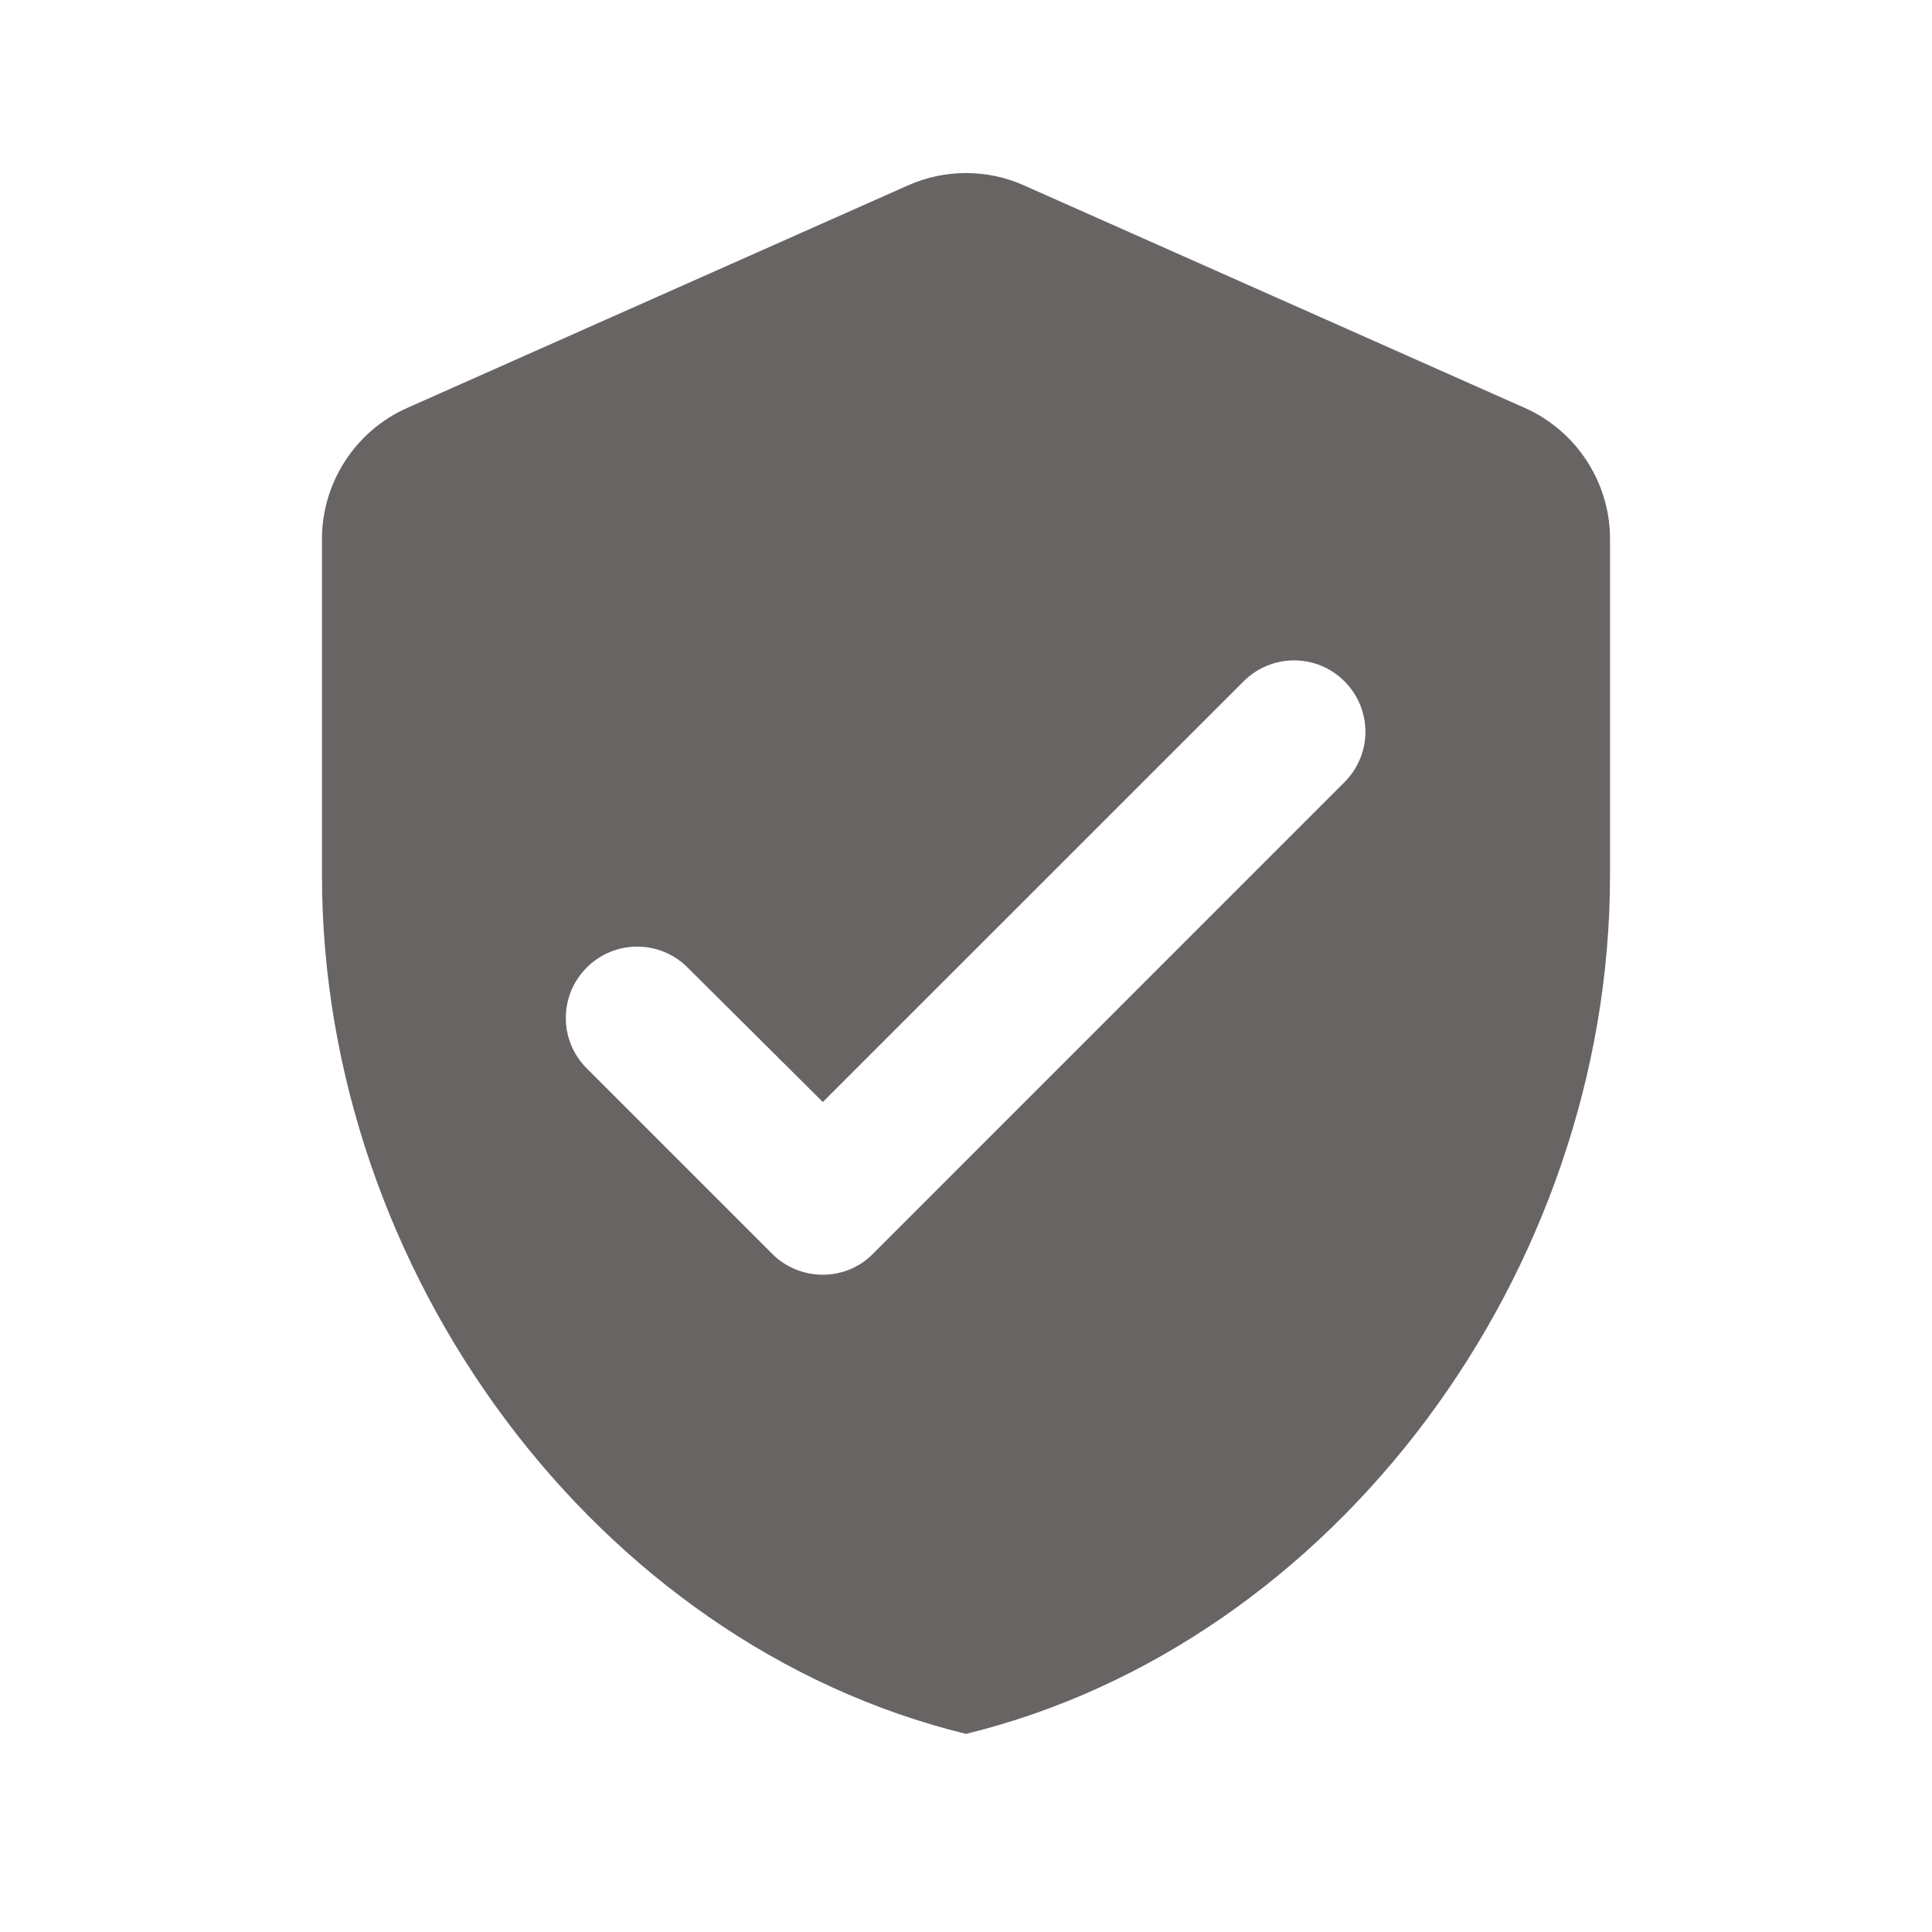 <?xml version="1.0" encoding="UTF-8"?>
<svg xmlns="http://www.w3.org/2000/svg" width="20" height="20" viewBox="0 0 20 20" fill="none">
  <path d="M9.4 1.919L4.215 4.223C3.681 4.46 3.333 4.993 3.333 5.579V9.06C3.333 13.171 6.178 17.016 10 17.949C13.822 17.016 16.667 13.171 16.667 9.06V5.579C16.667 4.993 16.318 4.46 15.785 4.223L10.6 1.919C10.222 1.749 9.778 1.749 9.4 1.919ZM7.993 12.979L6.074 11.06C5.785 10.771 5.785 10.305 6.074 10.016C6.363 9.727 6.83 9.727 7.118 10.016L8.518 11.408L12.874 7.053C13.163 6.764 13.63 6.764 13.918 7.053C14.207 7.342 14.207 7.808 13.918 8.097L9.037 12.979C8.755 13.268 8.281 13.268 7.993 12.979Z" fill="#686464"></path>
</svg>
